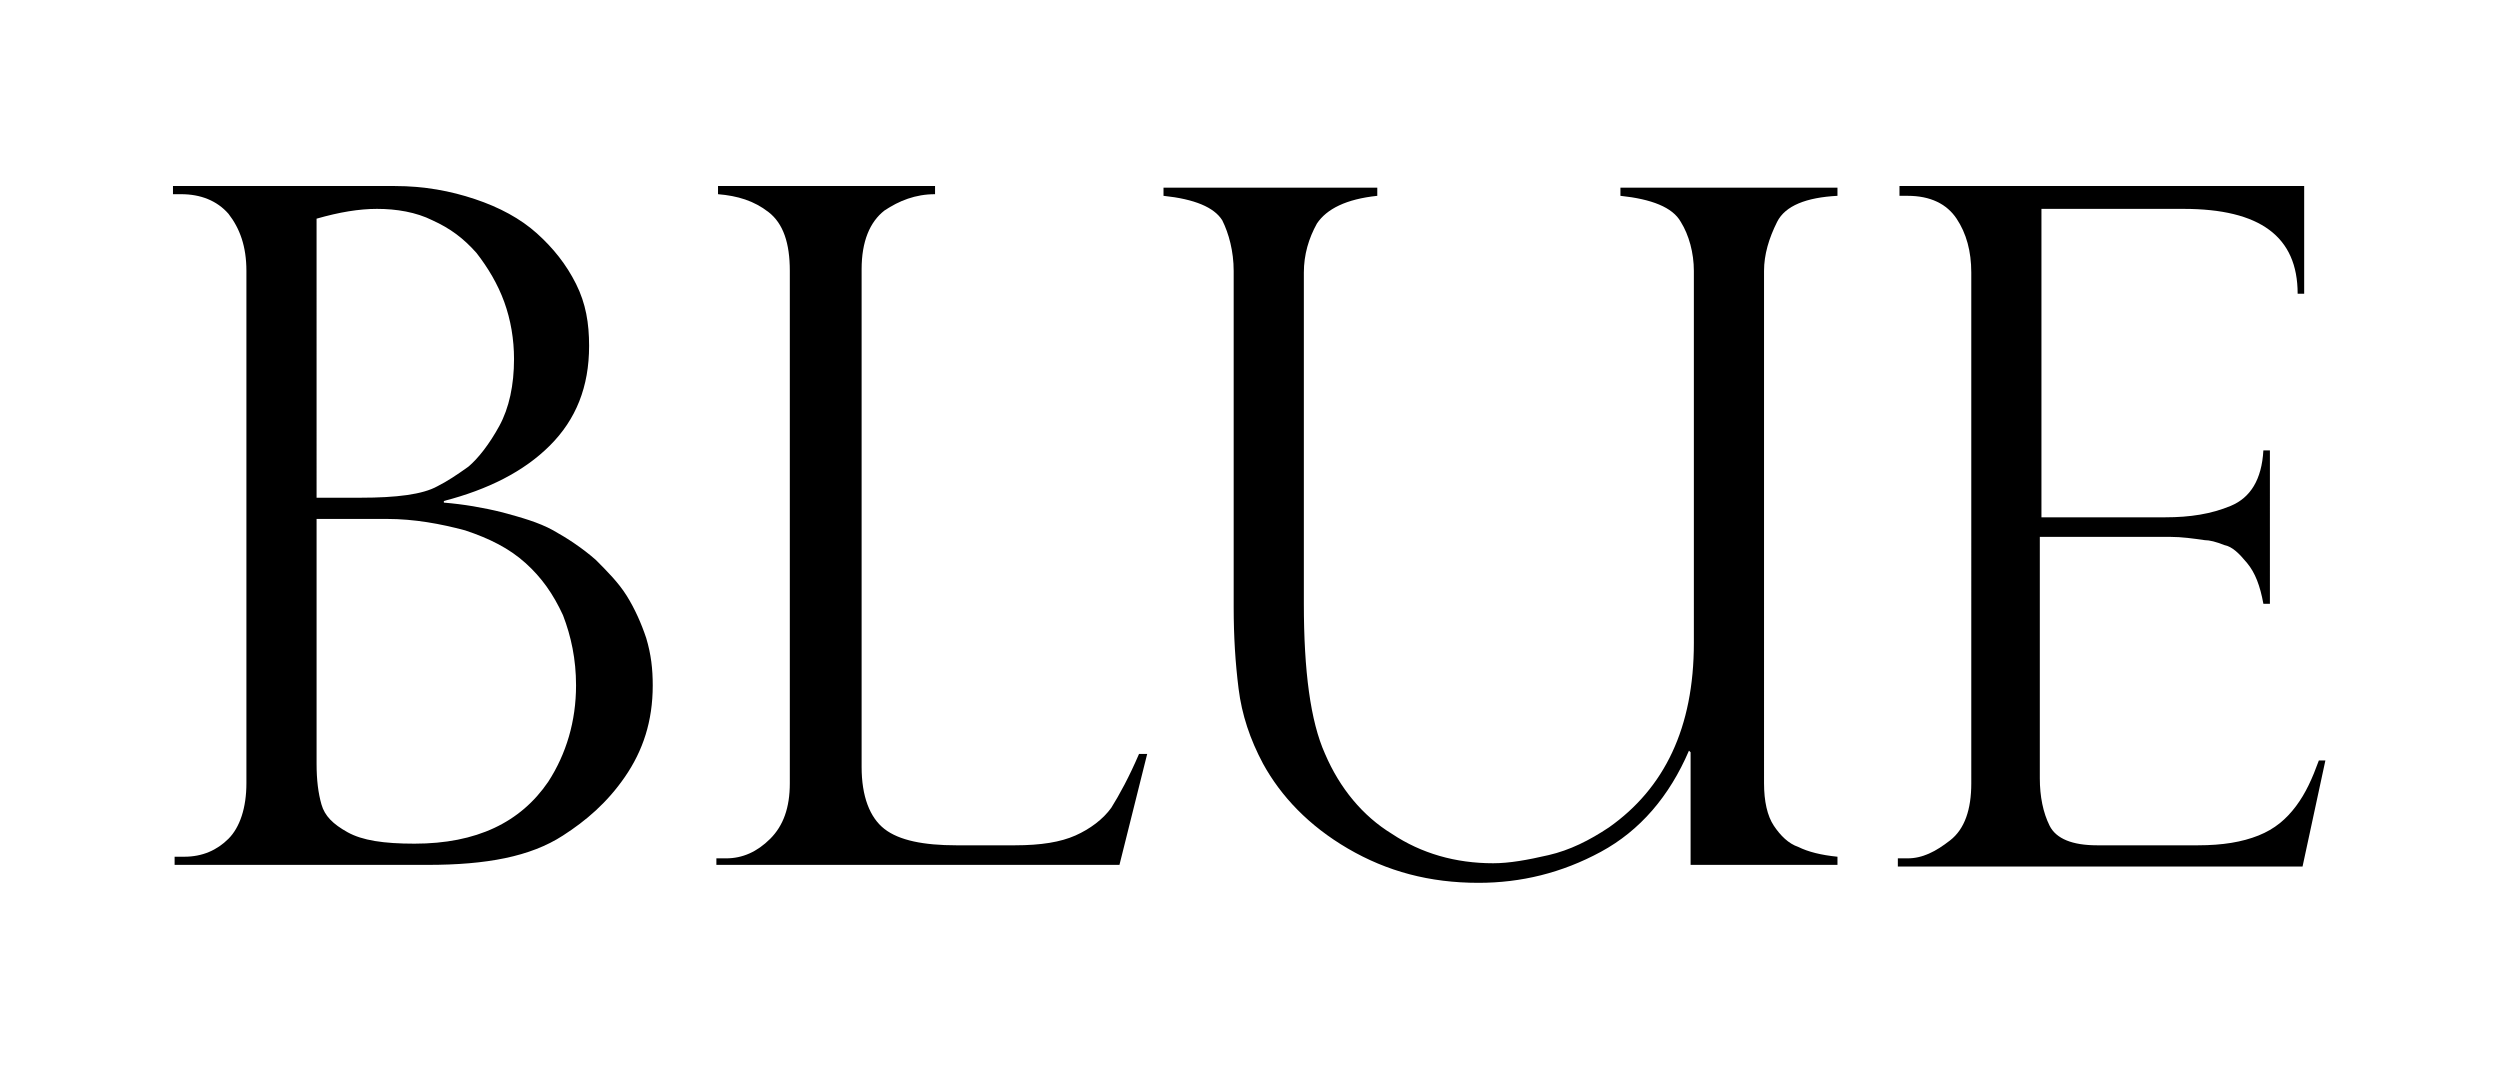 <?xml version="1.0" encoding="utf-8"?>
<!-- Generator: Adobe Illustrator 24.1.1, SVG Export Plug-In . SVG Version: 6.00 Build 0)  -->
<svg version="1.1" id="Layer_1" xmlns="http://www.w3.org/2000/svg" xmlns:xlink="http://www.w3.org/1999/xlink" x="0px" y="0px"
	 viewBox="0 0 153.2 65.6" style="enable-background:new 0 0 153.2 65.6;" xml:space="preserve">
<g id="Layer_2_00000010292195487403731490000016400454647209088407_">
</g>
<g id="Layer_4">
</g>
<g>
	<path d="M26.2,53H10.7v-0.5h0.6c1.1,0,2-0.4,2.7-1.1s1.1-1.9,1.1-3.4V16.6c0-1.5-0.4-2.6-1.1-3.5c-0.7-0.8-1.7-1.2-2.9-1.2h-0.5
		v-0.5h13.6c1.8,0,3.4,0.3,4.9,0.8c1.5,0.5,2.8,1.2,3.8,2.1c1,0.9,1.8,1.9,2.4,3.1s0.8,2.4,0.8,3.8c0,2.5-0.8,4.5-2.4,6.1
		c-1.6,1.6-3.8,2.7-6.5,3.4v0.1c1.2,0.1,2.4,0.3,3.6,0.6c1.1,0.3,2.2,0.6,3.1,1.1c0.9,0.5,1.8,1.1,2.6,1.8c0.7,0.7,1.4,1.4,1.9,2.2
		c0.5,0.8,0.9,1.7,1.2,2.6c0.3,1,0.4,1.9,0.4,2.9c0,2.2-0.6,4-1.7,5.6c-1.1,1.6-2.4,2.7-3.8,3.6C32.5,52.5,29.8,53,26.2,53z
		 M19.4,30.5h2.7c2.2,0,3.8-0.2,4.7-0.7c0.6-0.3,1.2-0.7,1.9-1.2c0.6-0.5,1.3-1.4,1.9-2.5c0.6-1.1,0.9-2.5,0.9-4.1
		c0-1.2-0.2-2.4-0.6-3.5s-1-2.1-1.7-3c-0.8-0.9-1.6-1.5-2.7-2c-1-0.5-2.2-0.7-3.4-0.7c-1.1,0-2.3,0.2-3.7,0.6V30.5z M23.7,31.8h-4.3
		v15c0,1,0.1,1.8,0.3,2.5c0.2,0.7,0.7,1.2,1.6,1.7c0.9,0.5,2.2,0.7,4.1,0.7c3.8,0,6.5-1.3,8.2-3.8c1.1-1.7,1.7-3.7,1.7-5.9
		c0-1.6-0.3-3-0.8-4.3c-0.6-1.3-1.3-2.3-2.3-3.2c-1-0.9-2.2-1.5-3.7-2C27,32.1,25.4,31.8,23.7,31.8z"/>
	<path d="M43.9,52.6h0.6c1,0,1.9-0.4,2.7-1.2c0.8-0.8,1.2-1.9,1.2-3.4V16.6c0-1.7-0.4-2.9-1.3-3.6c-0.9-0.7-1.9-1-3.1-1.1v-0.5h13.3
		v0.5c-1.2,0-2.2,0.4-3.1,1c-0.9,0.7-1.4,1.9-1.4,3.6V47c0,1.8,0.5,3.1,1.4,3.8c0.9,0.7,2.4,1,4.4,1h3.6c1.6,0,2.8-0.2,3.7-0.6
		c0.9-0.4,1.7-1,2.2-1.7c0.5-0.8,1.1-1.9,1.7-3.3h0.5L68.6,53H43.9V52.6z"/>
	<path d="M112.3,53h-8.7v-6.9l-0.1-0.1c-1.2,2.8-3,4.9-5.4,6.2c-2.4,1.3-4.9,1.9-7.5,1.9c-3,0-5.6-0.7-8-2.1
		c-2.4-1.4-4.1-3.2-5.2-5.2c-0.8-1.5-1.3-3-1.5-4.6s-0.3-3.2-0.3-5V16.6c0-1.2-0.3-2.3-0.7-3.1c-0.5-0.8-1.7-1.3-3.6-1.5v-0.5h13.1
		v0.5c-1.9,0.2-3.1,0.8-3.7,1.7c-0.5,0.9-0.8,1.9-0.8,3v20.3c0,4.1,0.4,7.2,1.3,9.2c0.9,2.1,2.3,3.8,4.1,4.9
		c1.8,1.2,3.9,1.8,6.2,1.8c1,0,2.1-0.2,3.4-0.5c1.3-0.3,2.5-0.9,3.7-1.7c3.4-2.4,5.2-6.1,5.2-11.3V16.6c0-1.1-0.3-2.2-0.8-3
		c-0.5-0.9-1.8-1.4-3.7-1.6v-0.5h13.3v0.5c-1.9,0.1-3.2,0.6-3.7,1.6s-0.8,2-0.8,3V48c0,1.1,0.2,2,0.6,2.6c0.4,0.6,0.9,1.1,1.5,1.3
		c0.6,0.3,1.4,0.5,2.4,0.6V53z"/>
	<path d="M116.4,11.9v-0.5h24.8V18h-0.4c0-3.5-2.3-5.2-7-5.2h-8.7v18.9h7.6c1.5,0,2.8-0.2,4-0.7c1.2-0.5,1.9-1.6,2-3.4h0.4V37h-0.4
		c-0.2-1.1-0.5-1.9-1-2.5c-0.5-0.6-0.9-1-1.4-1.1c-0.5-0.2-0.9-0.3-1.2-0.3c-0.7-0.1-1.4-0.2-2.1-0.2h-8v14.8c0,1.1,0.2,2.1,0.6,2.9
		c0.4,0.8,1.4,1.2,2.9,1.2h6.2c1.5,0,2.7-0.2,3.7-0.6s1.7-1,2.3-1.8c0.6-0.8,1-1.7,1.4-2.8h0.4l-1.4,6.5h-24.8v-0.5h0.6
		c0.9,0,1.7-0.4,2.6-1.1s1.3-1.9,1.3-3.5V16.7c0-1.3-0.3-2.4-0.9-3.3c-0.6-0.9-1.6-1.4-3-1.4H116.4z"/>
</g>
</svg>
